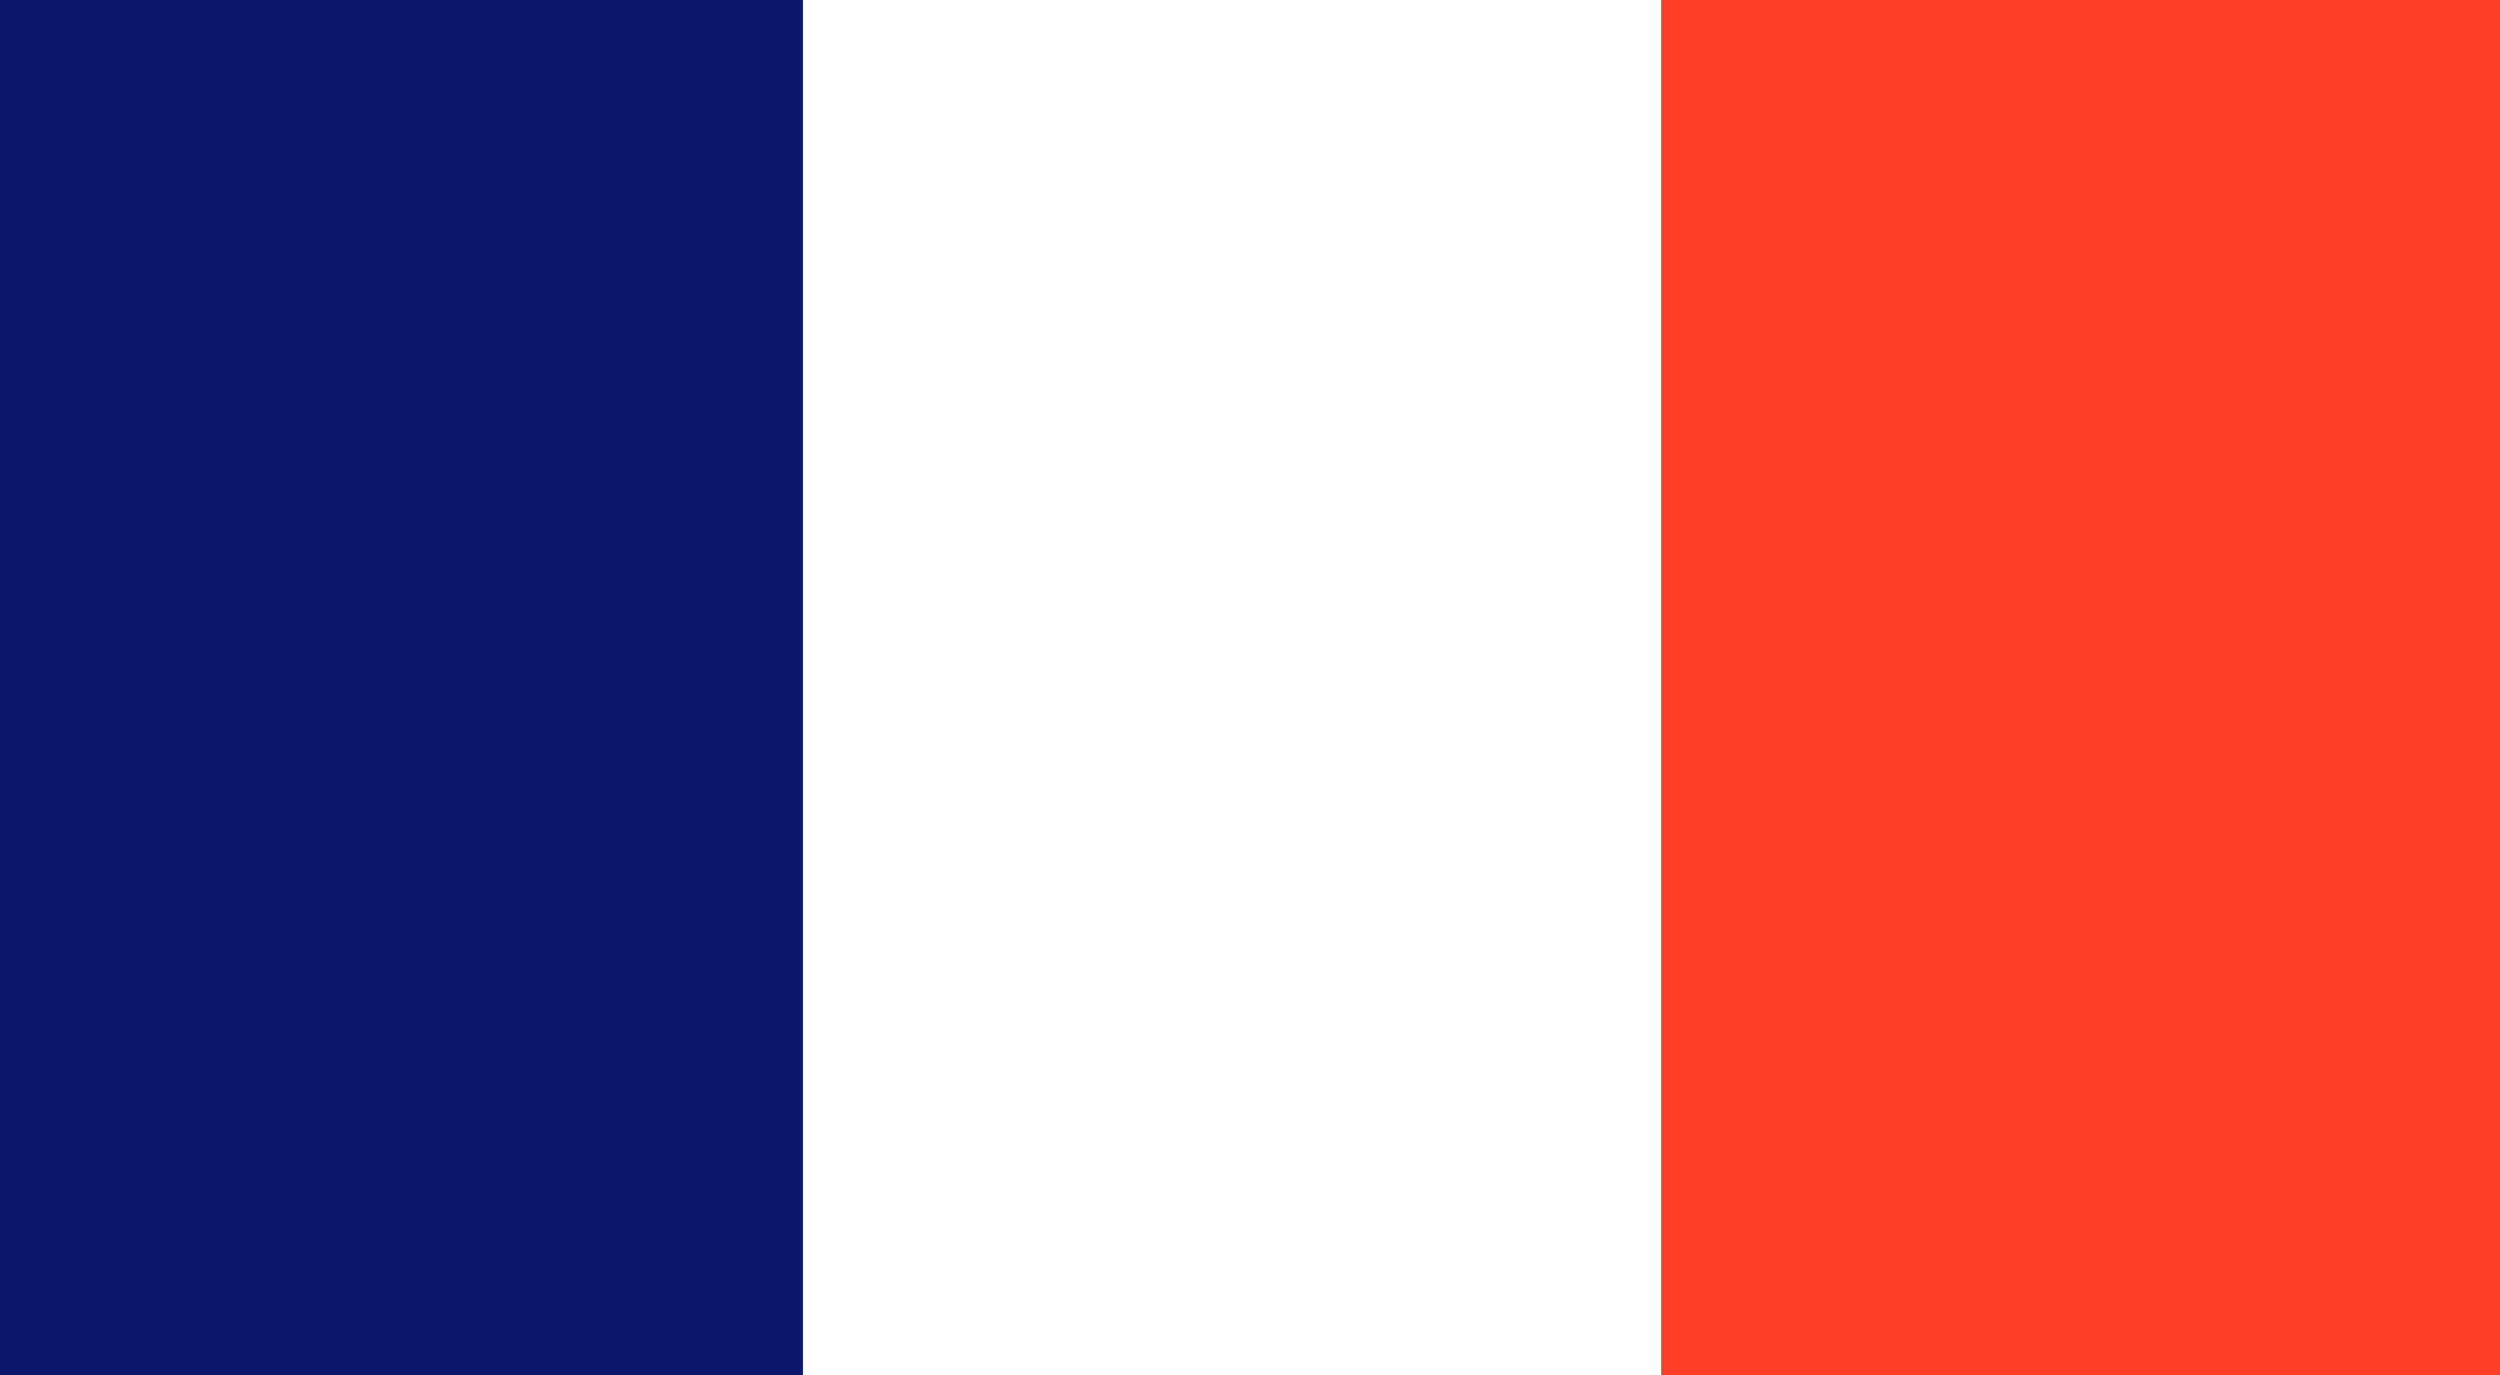 <?xml version="1.0" encoding="utf-8"?>
<!-- Generator: Adobe Illustrator 25.2.0, SVG Export Plug-In . SVG Version: 6.00 Build 0)  -->
<svg version="1.1" id="Ebene_1" xmlns="http://www.w3.org/2000/svg" xmlns:xlink="http://www.w3.org/1999/xlink" x="0px" y="0px"
	 viewBox="0 0 100 55" style="enable-background:new 0 0 100 55;" xml:space="preserve" width="100" height="55">
<style type="text/css">
	.st0{fill:#FFFFFF;}
	.st1{fill:#0D166B;}
	.st2{fill:#FC3E26;}
	.st3{fill:none;}
</style>
<rect class="st0" width="100" height="55"/>
<rect class="st1" width="32.117" height="55"/>
<rect x="66.447" class="st2" width="33.553" height="55"/>
<polyline class="st3" points="0,55 0,0 100,0 100,55 0,55 0,55 "/>
</svg>
